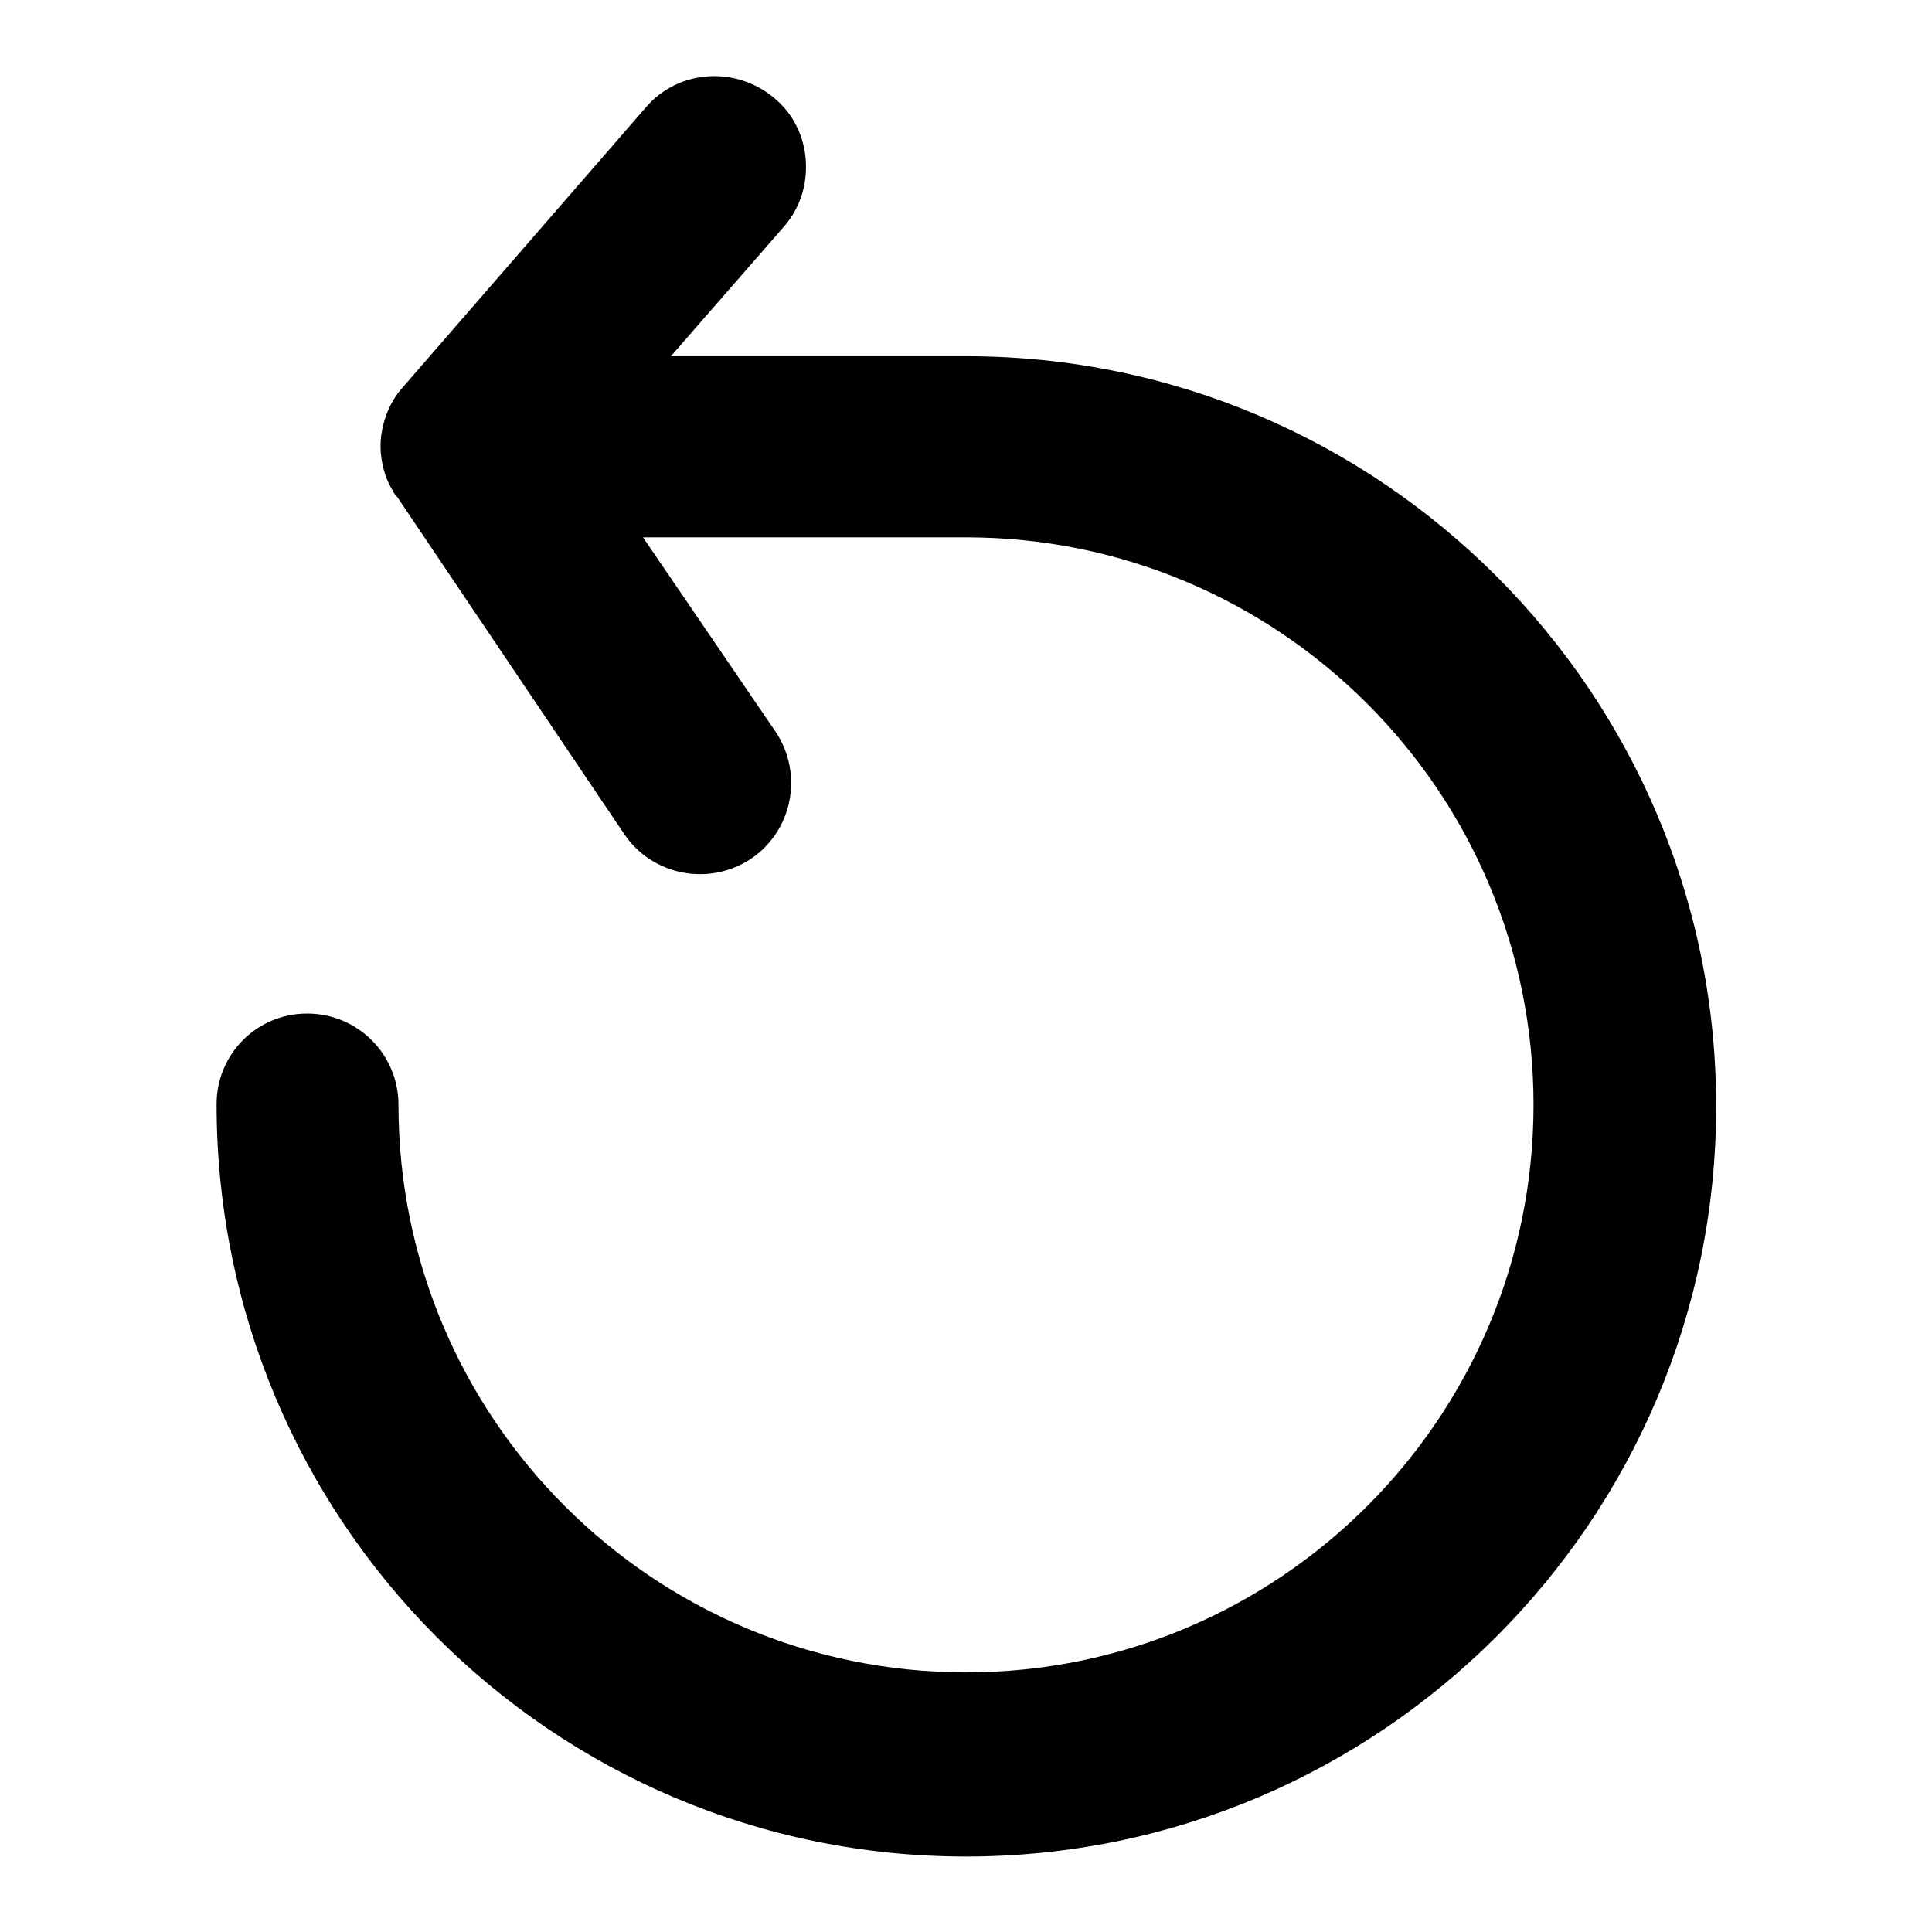 <?xml version="1.0" encoding="utf-8"?>
<!-- Svg Vector Icons : http://www.onlinewebfonts.com/icon -->
<!DOCTYPE svg PUBLIC "-//W3C//DTD SVG 1.1//EN" "http://www.w3.org/Graphics/SVG/1.1/DTD/svg11.dtd">
<svg version="1.1" xmlns="http://www.w3.org/2000/svg" xmlns:xlink="http://www.w3.org/1999/xlink" x="0px" y="0px" viewBox="0 0 256 256" enable-background="new 0 0 256 256" xml:space="preserve">
<g><g><path fill="#000000" d="M128,246c54.8,0,99.4-44.5,99.4-99.4c0-54.8-44.5-99.4-99.4-99.4H88.9l15-17.2c2-2.3,2.9-5.1,2.9-7.9c0-3.4-1.4-6.8-4.2-9.1c-5.1-4.3-12.7-3.8-17,1.2L53.3,51.4c-1.6,1.8-2.5,4.1-2.8,6.4l0,0l0,0l0,0l0,0c-0.1,0.9-0.1,1.8,0,2.6l0,0l0,0c0.2,1.7,0.7,3.3,1.6,4.7c0.1,0.3,0.3,0.5,0.5,0.7l30.1,44.7c3.7,5.5,11.2,7,16.8,3.3c5.5-3.7,7-11.2,3.3-16.8L85.2,71.2H128c41.5,0,75.2,33.7,75.2,75.2c0,41.5-33.7,75.2-75.2,75.2c-41.5,0-75.2-33.7-75.2-75.2c0-6.7-5.4-12.1-12.1-12.1s-12,5.4-12,12C28.7,201.5,73.2,246,128,246L128,246z"/></g></g>
</svg>